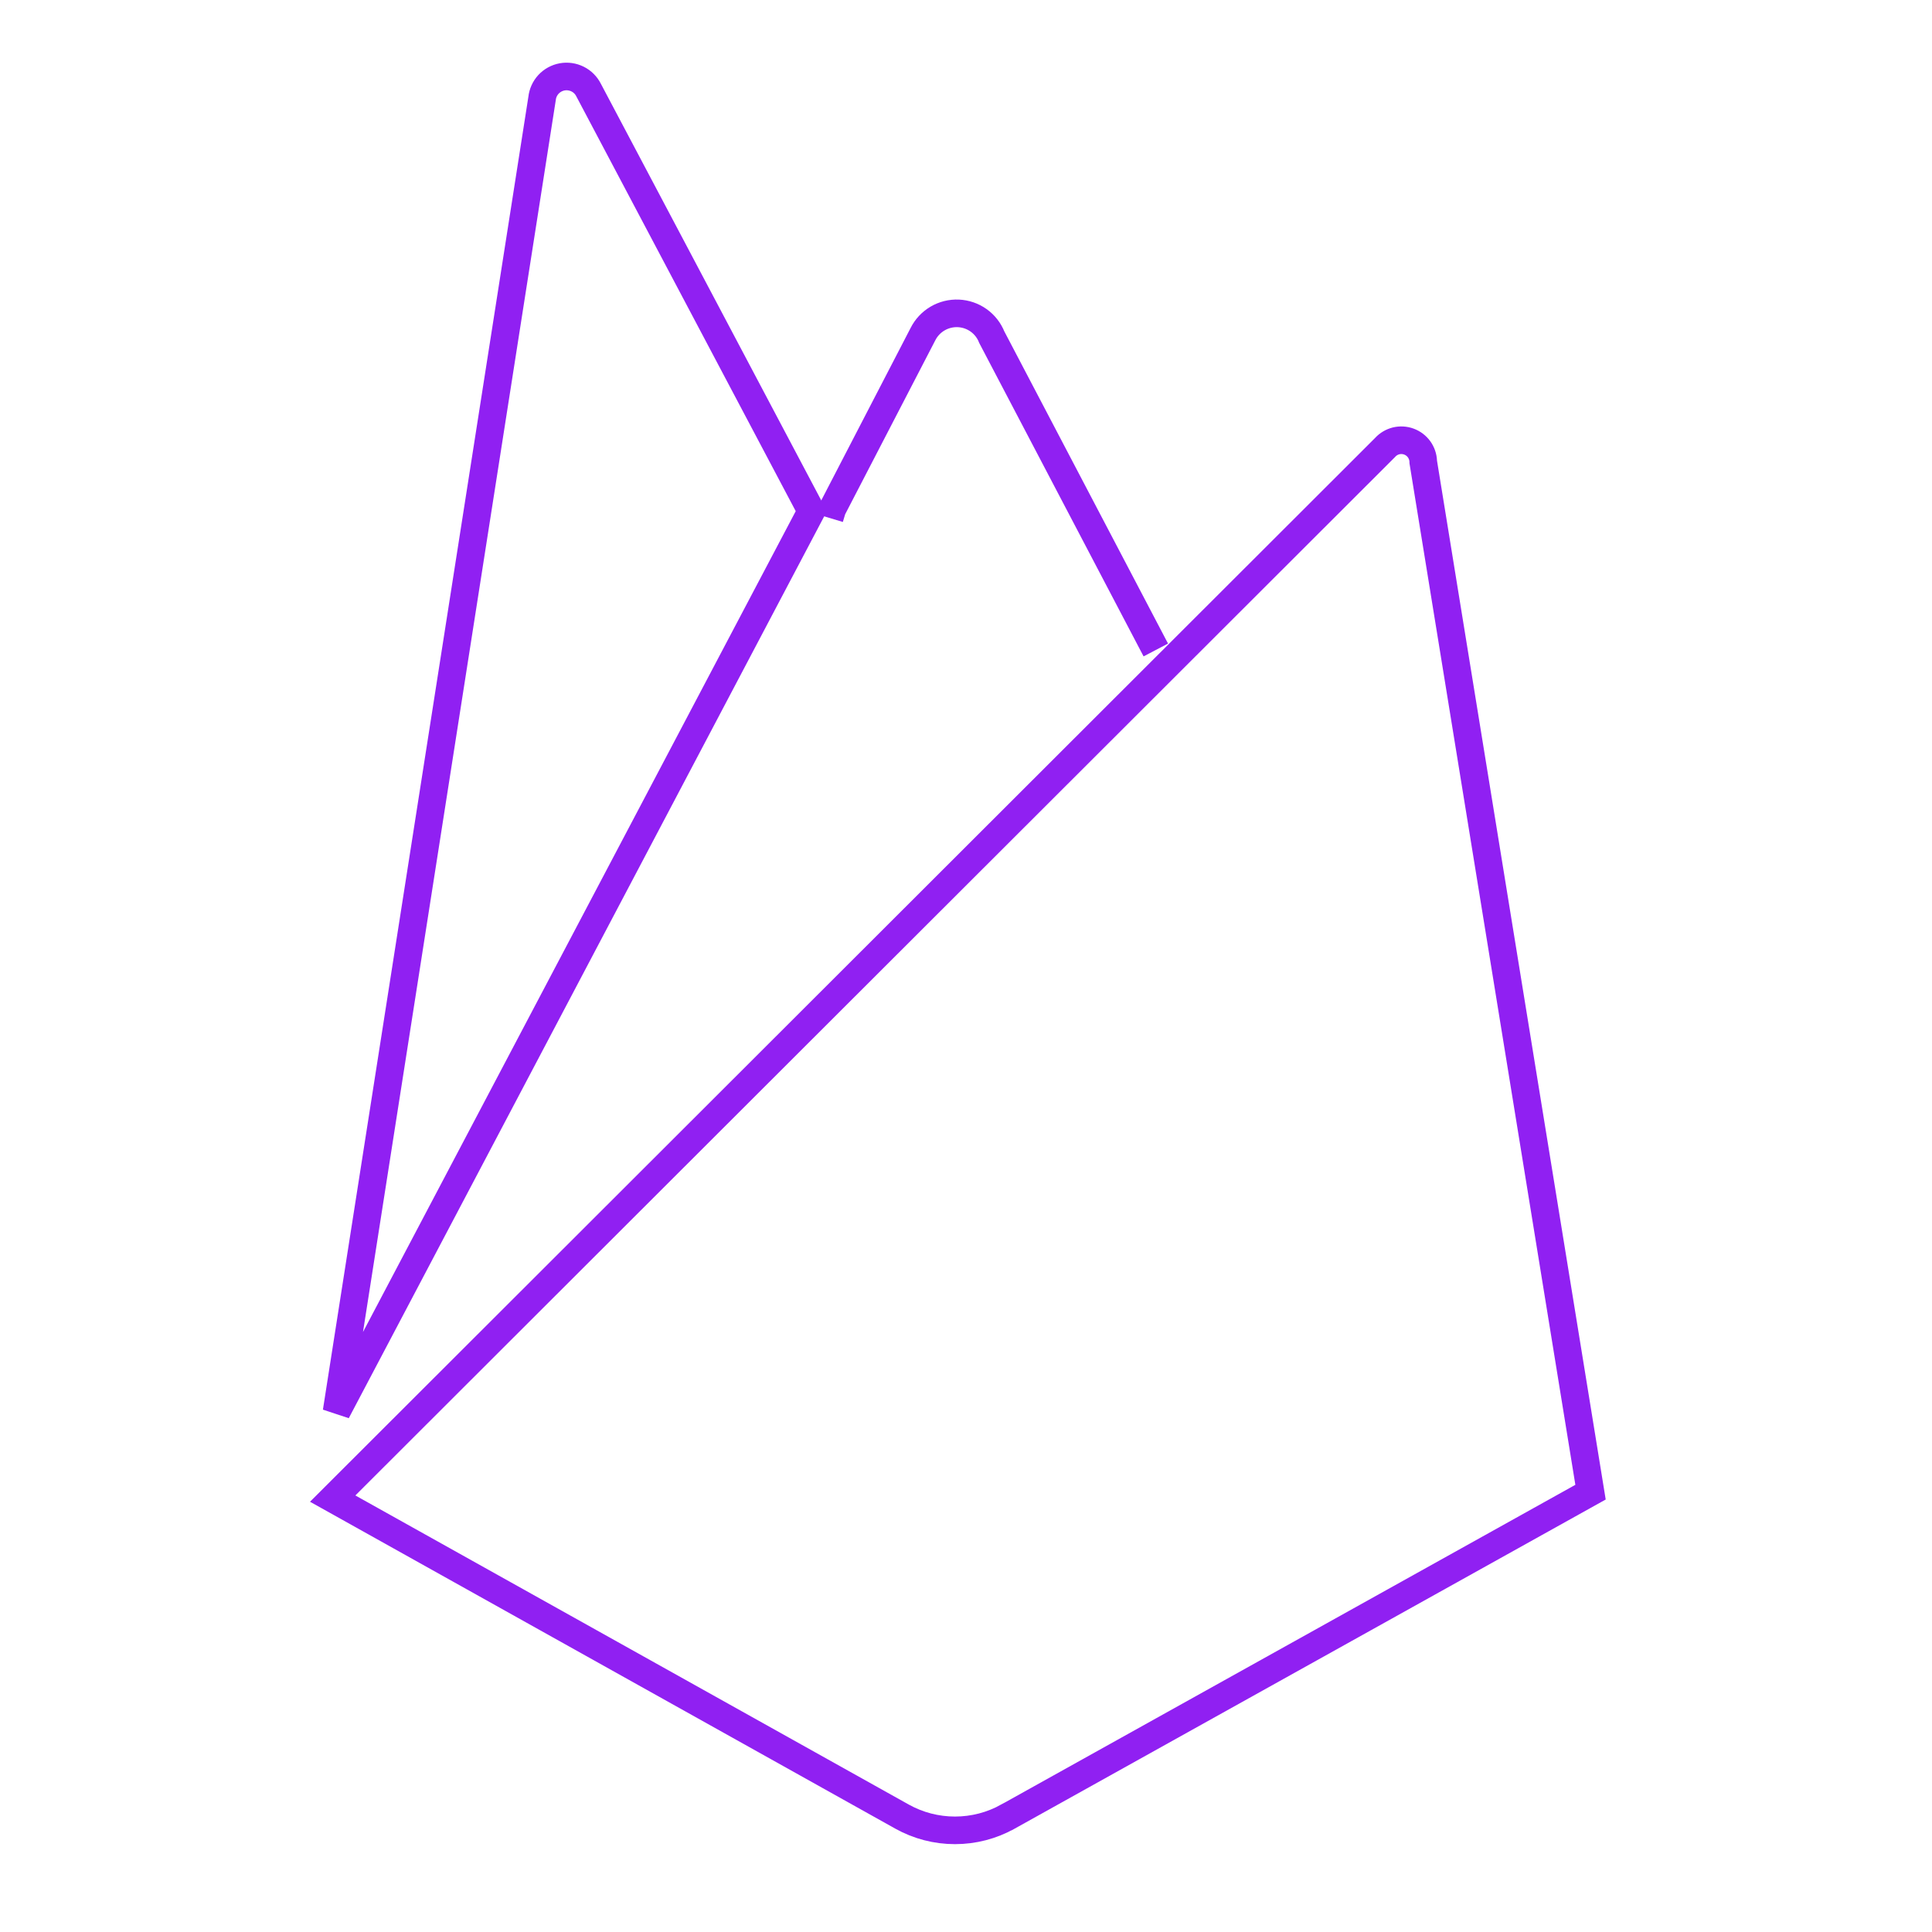 <svg xmlns="http://www.w3.org/2000/svg" width="70" height="70" viewBox="0 0 70 70" fill="none"><path d="M29.396 18.52L12.194 51.151L19.636 3.595L19.638 3.583L19.64 3.57C19.66 3.378 19.742 3.198 19.873 3.056C20.004 2.915 20.178 2.82 20.368 2.785C20.558 2.751 20.754 2.779 20.927 2.865C21.1 2.951 21.24 3.091 21.326 3.264L21.326 3.264L21.331 3.273L29.396 18.52Z" stroke="#9020F2"></path><path d="M41.877 23.55L35.934 12.217C35.837 11.971 35.671 11.759 35.456 11.606C35.241 11.453 34.986 11.366 34.722 11.354C34.459 11.343 34.197 11.408 33.97 11.541C33.742 11.675 33.558 11.872 33.44 12.107L30.156 18.445L30.059 18.768" stroke="#9020F2"></path><path d="M12.054 54.297L50.173 16.224L50.181 16.216L50.188 16.208C50.295 16.092 50.433 16.011 50.585 15.973C50.738 15.936 50.898 15.945 51.045 15.999C51.193 16.053 51.321 16.149 51.414 16.276C51.507 16.403 51.559 16.554 51.566 16.711L51.567 16.741L51.572 16.77L57.628 54.064L36.521 65.818L36.52 65.818C35.934 66.146 35.273 66.317 34.601 66.317C33.929 66.317 33.268 66.146 32.681 65.818L12.054 54.297Z" stroke="#9020F2"></path></svg>